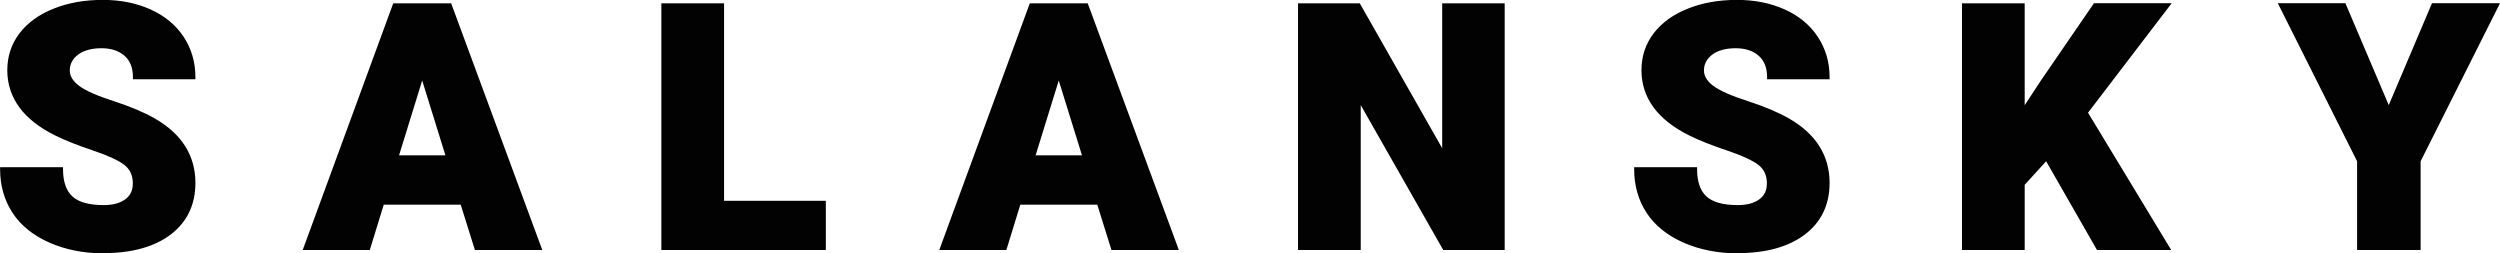 <?xml version="1.0" encoding="UTF-8"?>
<svg id="Vrstva_2" data-name="Vrstva 2" xmlns="http://www.w3.org/2000/svg" viewBox="0 0 240 24.32">
  <defs>
    <style>
      .cls-1 {
        fill: #020202;
      }
    </style>
  </defs>
  <g id="Vrstva_1-2" data-name="Vrstva 1">
    <g>
      <path class="cls-1" d="M12.94,17.61c0-.82-.29-1.46-.87-1.92-.58-.46-1.6-.93-3.06-1.42-1.46-.49-2.65-.97-3.58-1.42C2.42,11.37.91,9.33.91,6.74c0-1.29.38-2.43,1.13-3.41.75-.99,1.81-1.75,3.19-2.3,1.38-.55,2.92-.82,4.64-.82s3.17.3,4.5.89c1.33.6,2.36,1.45,3.09,2.55.73,1.1,1.1,2.36,1.1,3.78h-5.59c0-.95-.29-1.68-.87-2.21-.58-.52-1.37-.78-2.36-.78s-1.79.22-2.37.66c-.58.44-.87,1-.87,1.69,0,.6.32,1.14.96,1.62.64.49,1.76.99,3.37,1.5,1.61.52,2.93,1.07,3.96,1.67,2.52,1.45,3.77,3.45,3.77,5.99,0,2.04-.77,3.63-2.3,4.8-1.53,1.16-3.64,1.74-6.31,1.74-1.89,0-3.59-.34-5.12-1.02-1.53-.68-2.68-1.6-3.45-2.78-.77-1.18-1.16-2.53-1.16-4.07h5.63c0,1.25.32,2.17.97,2.76.64.59,1.69.89,3.14.89.93,0,1.66-.2,2.2-.6.54-.4.81-.96.81-1.69"/>
      <path class="cls-1" d="M.41,16.46c.03,1.41.41,2.67,1.12,3.75.75,1.14,1.88,2.05,3.36,2.71,1.5.66,3.19,1,5.04,1,2.62,0,4.7-.57,6.19-1.7,1.47-1.11,2.22-2.67,2.22-4.63,0-2.46-1.23-4.41-3.67-5.82-1.02-.59-2.34-1.14-3.92-1.65-1.62-.52-2.78-1.04-3.43-1.54-.69-.52-1.04-1.12-1.04-1.78,0-.75.32-1.37.95-1.85.61-.47,1.45-.71,2.5-.71s1.88.28,2.49.84c.58.52.89,1.25.93,2.15h5.19c-.03-1.29-.39-2.45-1.07-3.46-.71-1.06-1.72-1.9-3.01-2.48-1.29-.58-2.78-.88-4.41-.88s-3.21.27-4.56.81c-1.33.53-2.38,1.28-3.1,2.24-.72.95-1.08,2.05-1.08,3.29,0,2.49,1.48,4.49,4.41,5.92.91.45,2.11.93,3.56,1.41,1.5.5,2.52.98,3.12,1.46.63.5.95,1.2.95,2.08,0,.79-.3,1.41-.89,1.85-.57.43-1.35.64-2.32.64-1.5,0-2.6-.32-3.28-.94-.65-.6-1-1.5-1.03-2.7H.41ZM9.94,24.32c-1.91,0-3.66-.35-5.2-1.03-1.56-.69-2.75-1.65-3.54-2.86-.79-1.21-1.19-2.61-1.19-4.18v-.2h6.04v.2c0,1.18.3,2.06.9,2.61.6.55,1.61.83,3,.83.88,0,1.58-.19,2.08-.56.49-.36.72-.86.72-1.52,0-.76-.26-1.34-.79-1.76-.56-.44-1.57-.91-3-1.39-1.46-.49-2.68-.97-3.61-1.43C2.26,11.52.7,9.4.7,6.74c0-1.33.39-2.52,1.17-3.54.77-1.01,1.87-1.81,3.28-2.37,1.39-.56,2.98-.84,4.71-.84s3.23.31,4.58.91c1.36.61,2.43,1.49,3.18,2.62.75,1.13,1.14,2.44,1.14,3.89v.2h-6v-.2c0-.9-.26-1.57-.8-2.05-.54-.48-1.29-.73-2.22-.73s-1.71.21-2.25.62c-.53.41-.79.9-.79,1.52,0,.53.29,1.01.88,1.46.62.47,1.73.96,3.31,1.47,1.61.52,2.96,1.09,4,1.69,2.57,1.48,3.87,3.56,3.87,6.17,0,2.09-.8,3.76-2.38,4.96-1.56,1.18-3.73,1.78-6.44,1.78"/>
      <path class="cls-1" d="M38.04,15.12h5l-2.51-8.07-2.49,8.07ZM44.38,19.45h-7.69l-1.34,4.35h-5.99L37.89.52h5.27l8.6,23.27h-6.03l-1.36-4.35Z"/>
      <path class="cls-1" d="M38.31,14.91h4.45l-2.23-7.18-2.22,7.18ZM43.32,15.32h-5.56l2.77-8.97,2.79,8.97ZM45.89,23.59h5.58L43.02.73h-4.99l-8.39,22.86h5.55l1.34-4.35h7.99l1.36,4.35ZM52.06,24h-6.47l-1.36-4.35h-7.39l-1.34,4.35h-6.44L37.75.32h5.56l.05.13,8.7,23.55Z"/>
      <polygon class="cls-1" points="69.31 19.48 79.08 19.48 79.08 23.8 63.7 23.8 63.7 .52 69.31 .52 69.31 19.48"/>
      <path class="cls-1" d="M63.91,23.59h14.97v-3.91h-9.77V.73h-5.2v22.86ZM79.28,24h-15.79V.32h6.02v18.96h9.77v4.72Z"/>
      <path class="cls-1" d="M99.14,15.12h5l-2.51-8.07-2.49,8.07ZM105.49,19.45h-7.69l-1.34,4.35h-5.99L99,.52h5.27l8.6,23.27h-6.03l-1.36-4.35Z"/>
      <path class="cls-1" d="M99.42,14.91h4.45l-2.23-7.18-2.22,7.18ZM104.42,15.32h-5.56l2.77-8.97,2.79,8.97ZM107,23.59h5.58L104.13.73h-4.99l-8.39,22.86h5.55l1.34-4.35h7.99l1.36,4.35ZM113.17,24h-6.47l-1.36-4.35h-7.39l-1.34,4.35h-6.44L98.86.32h5.56l.05.13,8.7,23.55Z"/>
      <polygon class="cls-1" points="144.25 23.8 138.67 23.8 130.42 9.32 130.42 23.8 124.81 23.8 124.81 .52 130.42 .52 138.65 15.01 138.65 .52 144.25 .52 144.25 23.8"/>
      <path class="cls-1" d="M138.79,23.59h5.25V.73h-5.19v15.05l-8.55-15.05h-5.29v22.86h5.2v-15.05l8.57,15.05ZM144.45,24h-5.9l-7.92-13.91v13.91h-6.02V.32h5.93l7.91,13.91V.32h6v23.68Z"/>
      <path class="cls-1" d="M169.83,17.61c0-.82-.29-1.46-.87-1.92-.58-.46-1.6-.93-3.06-1.42-1.46-.49-2.65-.97-3.58-1.42-3.02-1.48-4.52-3.52-4.52-6.11,0-1.29.38-2.43,1.13-3.41.75-.99,1.81-1.75,3.19-2.3,1.38-.55,2.92-.82,4.64-.82s3.17.3,4.5.89c1.33.6,2.36,1.45,3.09,2.55.73,1.1,1.1,2.36,1.1,3.78h-5.59c0-.95-.29-1.68-.87-2.21-.58-.52-1.37-.78-2.36-.78s-1.79.22-2.37.66c-.58.44-.87,1-.87,1.69,0,.6.32,1.14.96,1.62.64.49,1.76.99,3.37,1.5,1.61.52,2.93,1.07,3.96,1.67,2.51,1.45,3.77,3.45,3.77,5.99,0,2.04-.77,3.63-2.3,4.8-1.53,1.16-3.64,1.74-6.31,1.74-1.89,0-3.59-.34-5.12-1.02-1.53-.68-2.68-1.6-3.45-2.78-.77-1.18-1.16-2.53-1.16-4.07h5.63c0,1.25.32,2.17.97,2.76.64.59,1.69.89,3.14.89.93,0,1.66-.2,2.2-.6.54-.4.81-.96.81-1.69"/>
      <path class="cls-1" d="M157.3,16.46c.03,1.41.41,2.67,1.12,3.75.75,1.14,1.88,2.05,3.36,2.71,1.5.66,3.19,1,5.04,1,2.62,0,4.7-.57,6.19-1.7,1.47-1.11,2.22-2.67,2.22-4.63,0-2.46-1.23-4.41-3.67-5.82-1.02-.59-2.34-1.14-3.92-1.65-1.62-.52-2.78-1.04-3.43-1.54-.69-.52-1.04-1.12-1.04-1.78,0-.75.32-1.37.95-1.85.62-.47,1.46-.71,2.5-.71s1.88.28,2.49.84c.58.52.89,1.24.93,2.15h5.19c-.03-1.29-.39-2.45-1.07-3.46-.71-1.06-1.72-1.9-3.01-2.48-1.29-.58-2.78-.88-4.41-.88s-3.21.27-4.56.81c-1.33.53-2.38,1.28-3.1,2.24-.72.95-1.08,2.05-1.08,3.29,0,2.49,1.48,4.48,4.41,5.92.91.45,2.11.93,3.56,1.41,1.5.5,2.52.98,3.12,1.46.63.5.95,1.2.95,2.08,0,.79-.3,1.41-.89,1.85-.57.43-1.35.64-2.32.64-1.5,0-2.6-.32-3.28-.94-.65-.6-1-1.5-1.03-2.7h-5.22ZM166.82,24.32c-1.91,0-3.66-.35-5.21-1.03-1.56-.69-2.75-1.65-3.54-2.86-.79-1.21-1.19-2.61-1.19-4.18v-.2h6.04v.2c0,1.18.3,2.06.9,2.61.6.55,1.61.83,3,.83.88,0,1.58-.19,2.08-.56.49-.36.72-.86.72-1.52,0-.76-.26-1.34-.79-1.76-.56-.44-1.57-.91-3-1.39-1.46-.49-2.68-.97-3.61-1.43-3.08-1.51-4.64-3.63-4.64-6.29,0-1.33.39-2.52,1.17-3.54.77-1.01,1.87-1.81,3.28-2.37,1.39-.56,2.98-.84,4.71-.84s3.23.31,4.58.91c1.36.61,2.43,1.49,3.18,2.62.75,1.13,1.14,2.44,1.14,3.89v.2h-6v-.2c0-.9-.26-1.57-.8-2.05-.54-.48-1.29-.73-2.22-.73s-1.71.21-2.25.62c-.53.41-.79.9-.79,1.52,0,.53.29,1.01.88,1.46.62.47,1.73.96,3.31,1.47,1.61.52,2.96,1.09,4,1.69,2.57,1.48,3.87,3.56,3.87,6.17,0,2.09-.8,3.76-2.38,4.96-1.56,1.18-3.73,1.78-6.44,1.78"/>
      <polygon class="cls-1" points="196.47 15.13 194.17 17.66 194.17 23.8 188.56 23.8 188.56 .52 194.17 .52 194.17 10.78 196.12 7.83 201.14 .52 208.07 .52 200.21 10.82 208.07 23.8 201.42 23.8 196.47 15.13"/>
      <path class="cls-1" d="M201.54,23.59h6.17l-7.75-12.79.08-.11,7.61-9.96h-6.41l-4.96,7.22-2.32,3.52V.73h-5.2v22.86h5.2v-6.01l2.55-2.79,5.03,8.8ZM208.44,24h-7.13l-4.88-8.52-2.06,2.26v6.26h-6.02V.32h6.02v9.78l1.57-2.39,5.08-7.4h7.46l-8.03,10.51,7.98,13.17Z"/>
      <polygon class="cls-1" points="229.33 10.63 233.61 .52 239.67 .52 232.17 15.44 232.17 23.8 226.48 23.8 226.48 15.44 219 .52 225.03 .52 229.33 10.63"/>
      <path class="cls-1" d="M226.69,23.59h5.28l.02-8.25,7.35-14.62h-5.59l-4.42,10.42-4.43-10.42h-5.56l7.35,14.71v8.16ZM232.38,24h-6.1v-8.52l-7.61-15.17h6.49l.05.12,4.11,9.66,4.15-9.78h6.53l-7.62,15.17v8.52Z"/>
    </g>
  </g>
</svg>